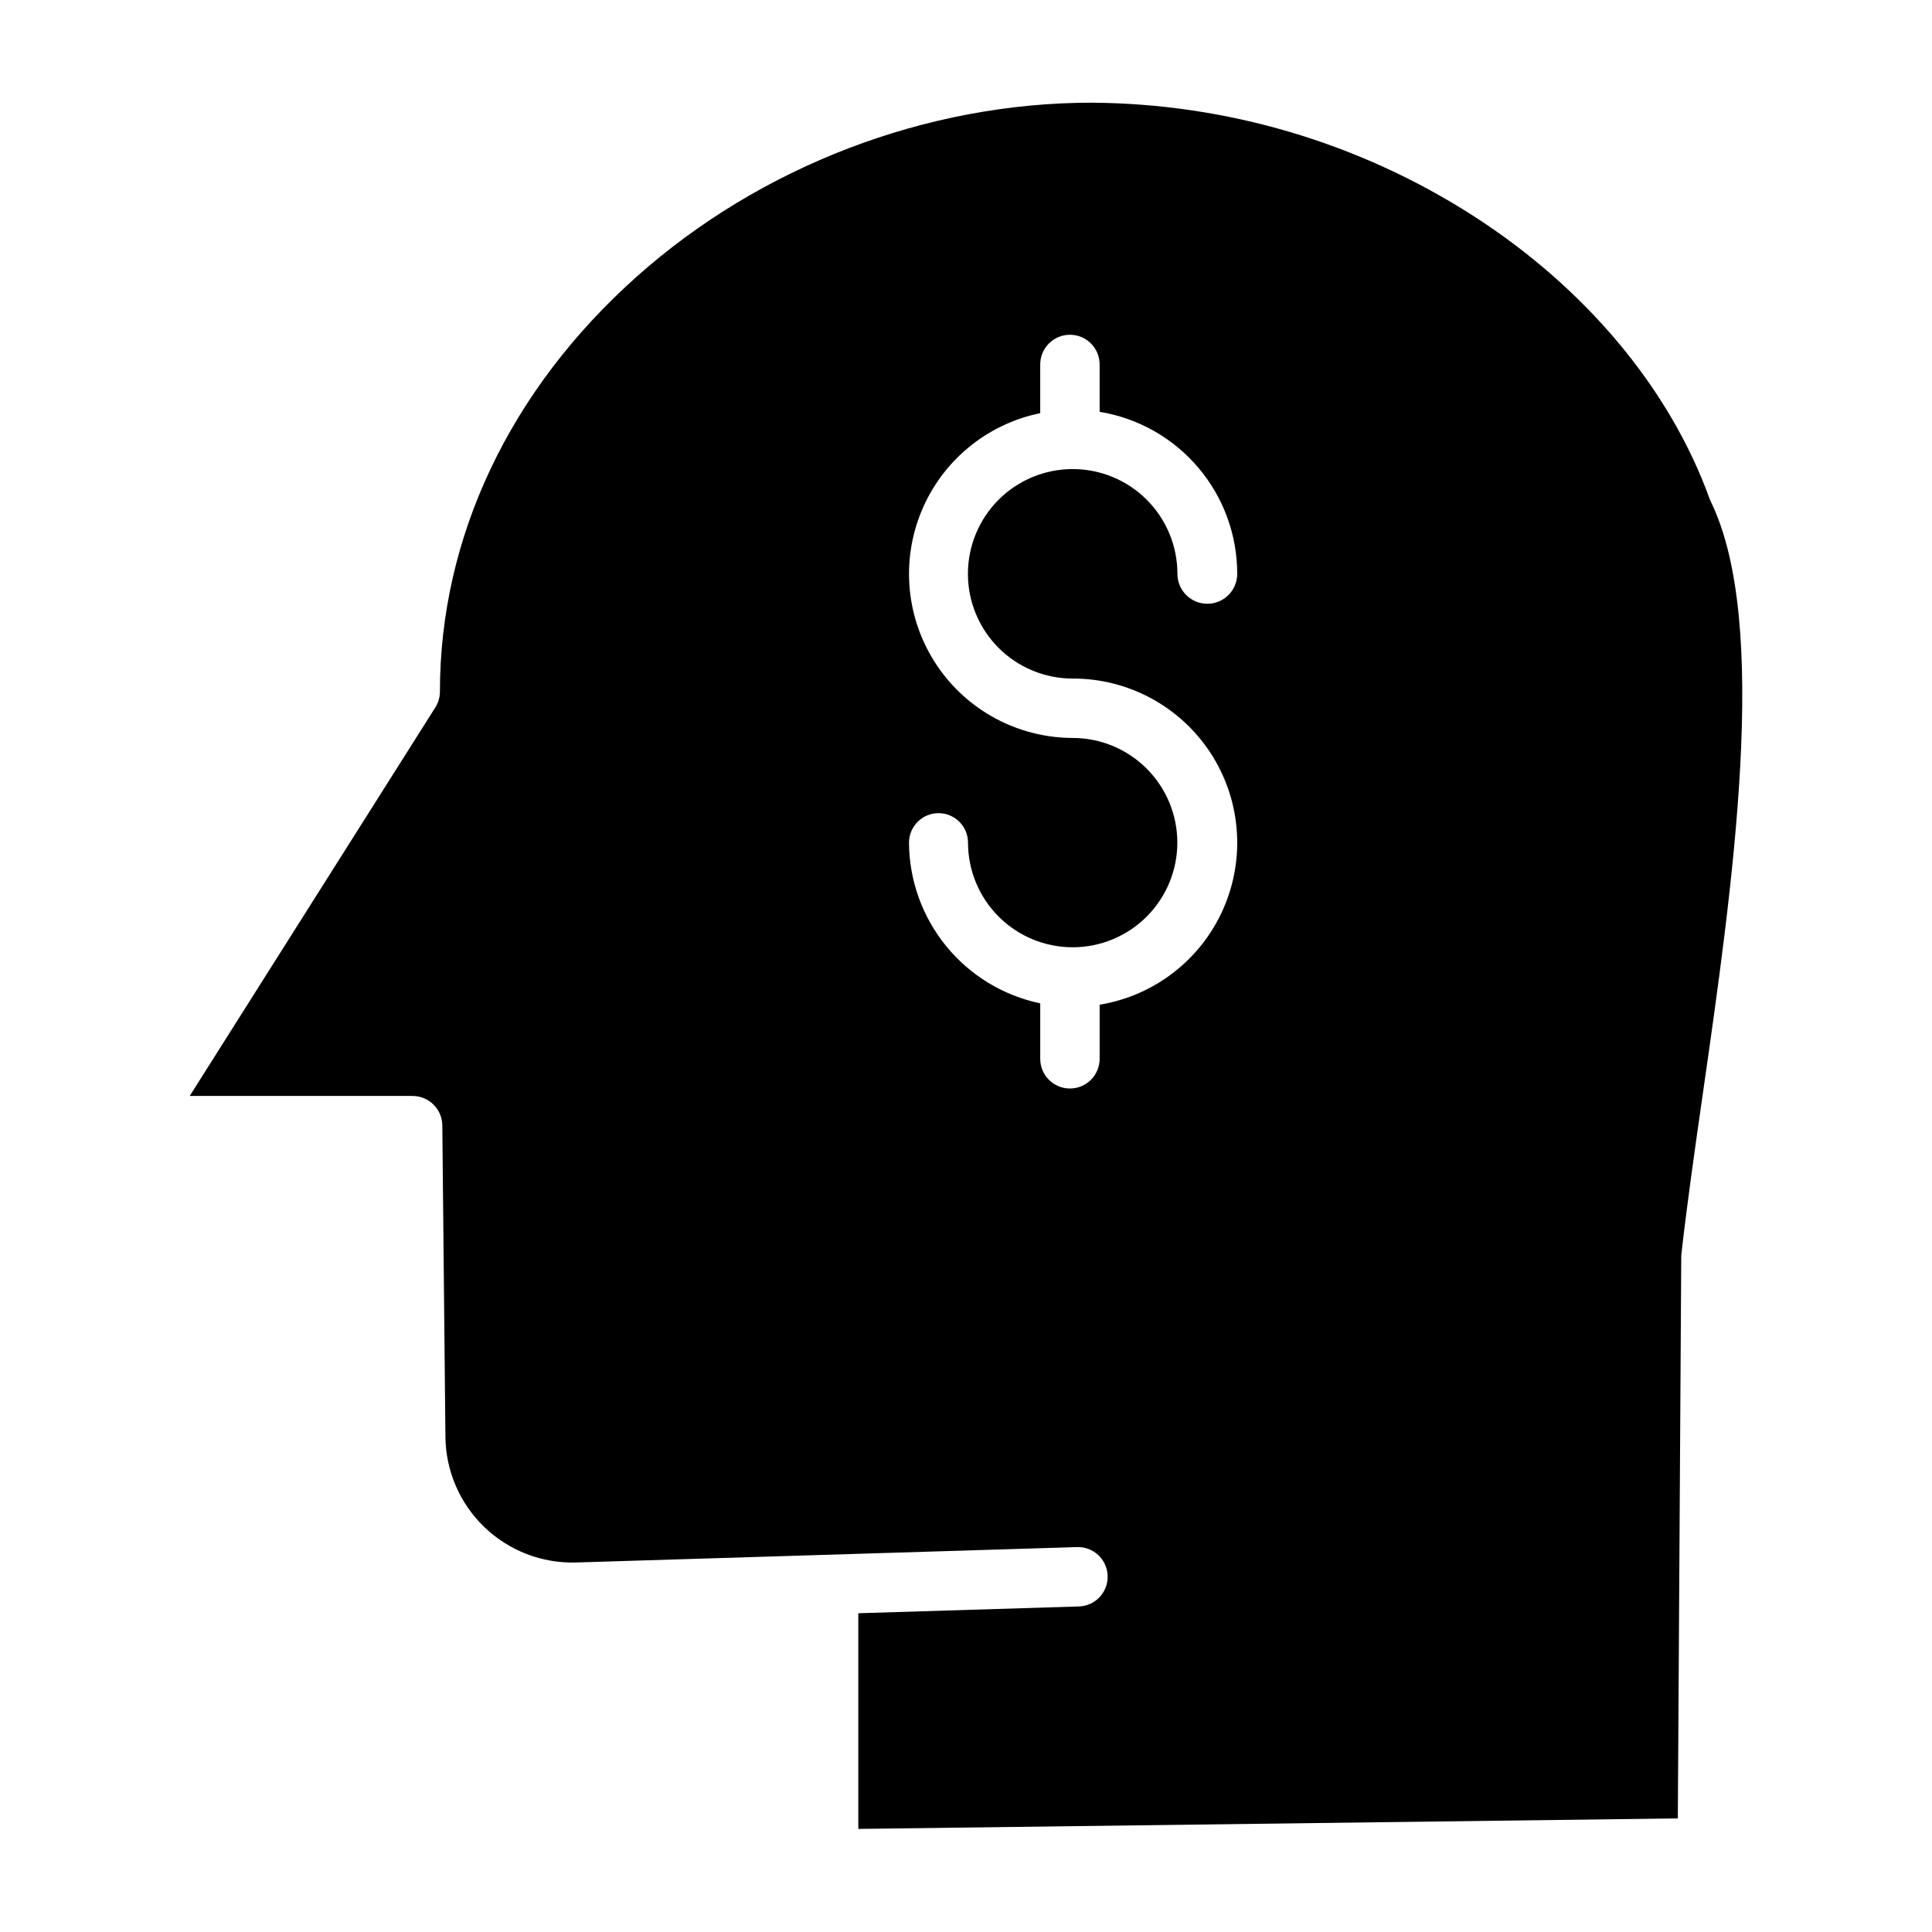 <?xml version="1.0" encoding="UTF-8"?>
<!-- The Best Svg Icon site in the world: iconSvg.co, Visit us! https://iconsvg.co -->
<svg fill="#000000" width="800px" height="800px" version="1.1" viewBox="144 144 512 512" xmlns="http://www.w3.org/2000/svg">
 <path d="m597.04 276.12c-10.594-29.242-32.934-55.918-62.906-75.109v-0.004c-30.133-19.25-65.098-29.578-100.85-29.793-43.75 0-87.688 16.801-120.55 46.094-33.629 29.98-52.152 69.031-52.152 109.98 0 1.484-0.422 2.938-1.219 4.191l-65.09 102.96h59.074-0.004c4.324 0.012 7.836 3.5 7.875 7.82l0.824 82.52c0.09 9.043 3.816 17.668 10.336 23.934 6.523 6.262 15.293 9.637 24.332 9.359l132.7-4.082c4.344-0.145 7.984 3.262 8.125 7.609 0.145 4.344-3.262 7.984-7.606 8.125l-58.469 1.801v57.156l217.18-2.789 0.906-148.45c-0.012-0.273-0.008-0.547 0.012-0.82 1.379-12.445 3.414-26.789 5.594-41.973 8.023-55.879 17.992-125.43 2.211-157.76l0.004 0.004c-0.125-0.254-0.234-0.512-0.328-0.773zm-168.79 47.707v-0.004c14.719-0.043 28.457 7.359 36.52 19.672 8.062 12.316 9.352 27.871 3.426 41.344-5.922 13.473-18.258 23.035-32.781 25.418v14.336c0 4.348-3.523 7.871-7.871 7.871-4.348 0-7.871-3.523-7.871-7.871v-14.695c-9.793-2.051-18.582-7.398-24.91-15.148-6.328-7.746-9.809-17.43-9.867-27.434 0-4.316 3.504-7.82 7.82-7.82 4.32 0 7.82 3.504 7.82 7.82 0.004 7.356 2.93 14.41 8.133 19.609 5.207 5.199 12.262 8.117 19.617 8.113 7.356-0.004 14.41-2.93 19.609-8.137 5.199-5.203 8.117-12.258 8.113-19.617-0.008-7.356-2.934-14.406-8.137-19.605-5.207-5.199-12.262-8.117-19.617-8.113-14.48-0.043-27.984-7.289-36.027-19.328-8.043-12.039-9.562-27.293-4.059-40.684 5.508-13.391 17.316-23.16 31.504-26.062v-12.906c0-4.348 3.523-7.871 7.871-7.871 4.348 0 7.871 3.523 7.871 7.871v12.551c10.188 1.664 19.445 6.898 26.125 14.766 6.684 7.867 10.348 17.855 10.34 28.176 0 4.375-3.547 7.922-7.922 7.922-4.379 0-7.926-3.547-7.926-7.922 0.004-7.363-2.918-14.426-8.121-19.633s-12.262-8.137-19.625-8.141c-7.359-0.004-14.422 2.918-19.633 8.117-5.207 5.203-8.137 12.262-8.141 19.625-0.008 7.363 2.914 14.426 8.117 19.633 5.199 5.211 12.258 8.141 19.621 8.145z"/>
</svg>
